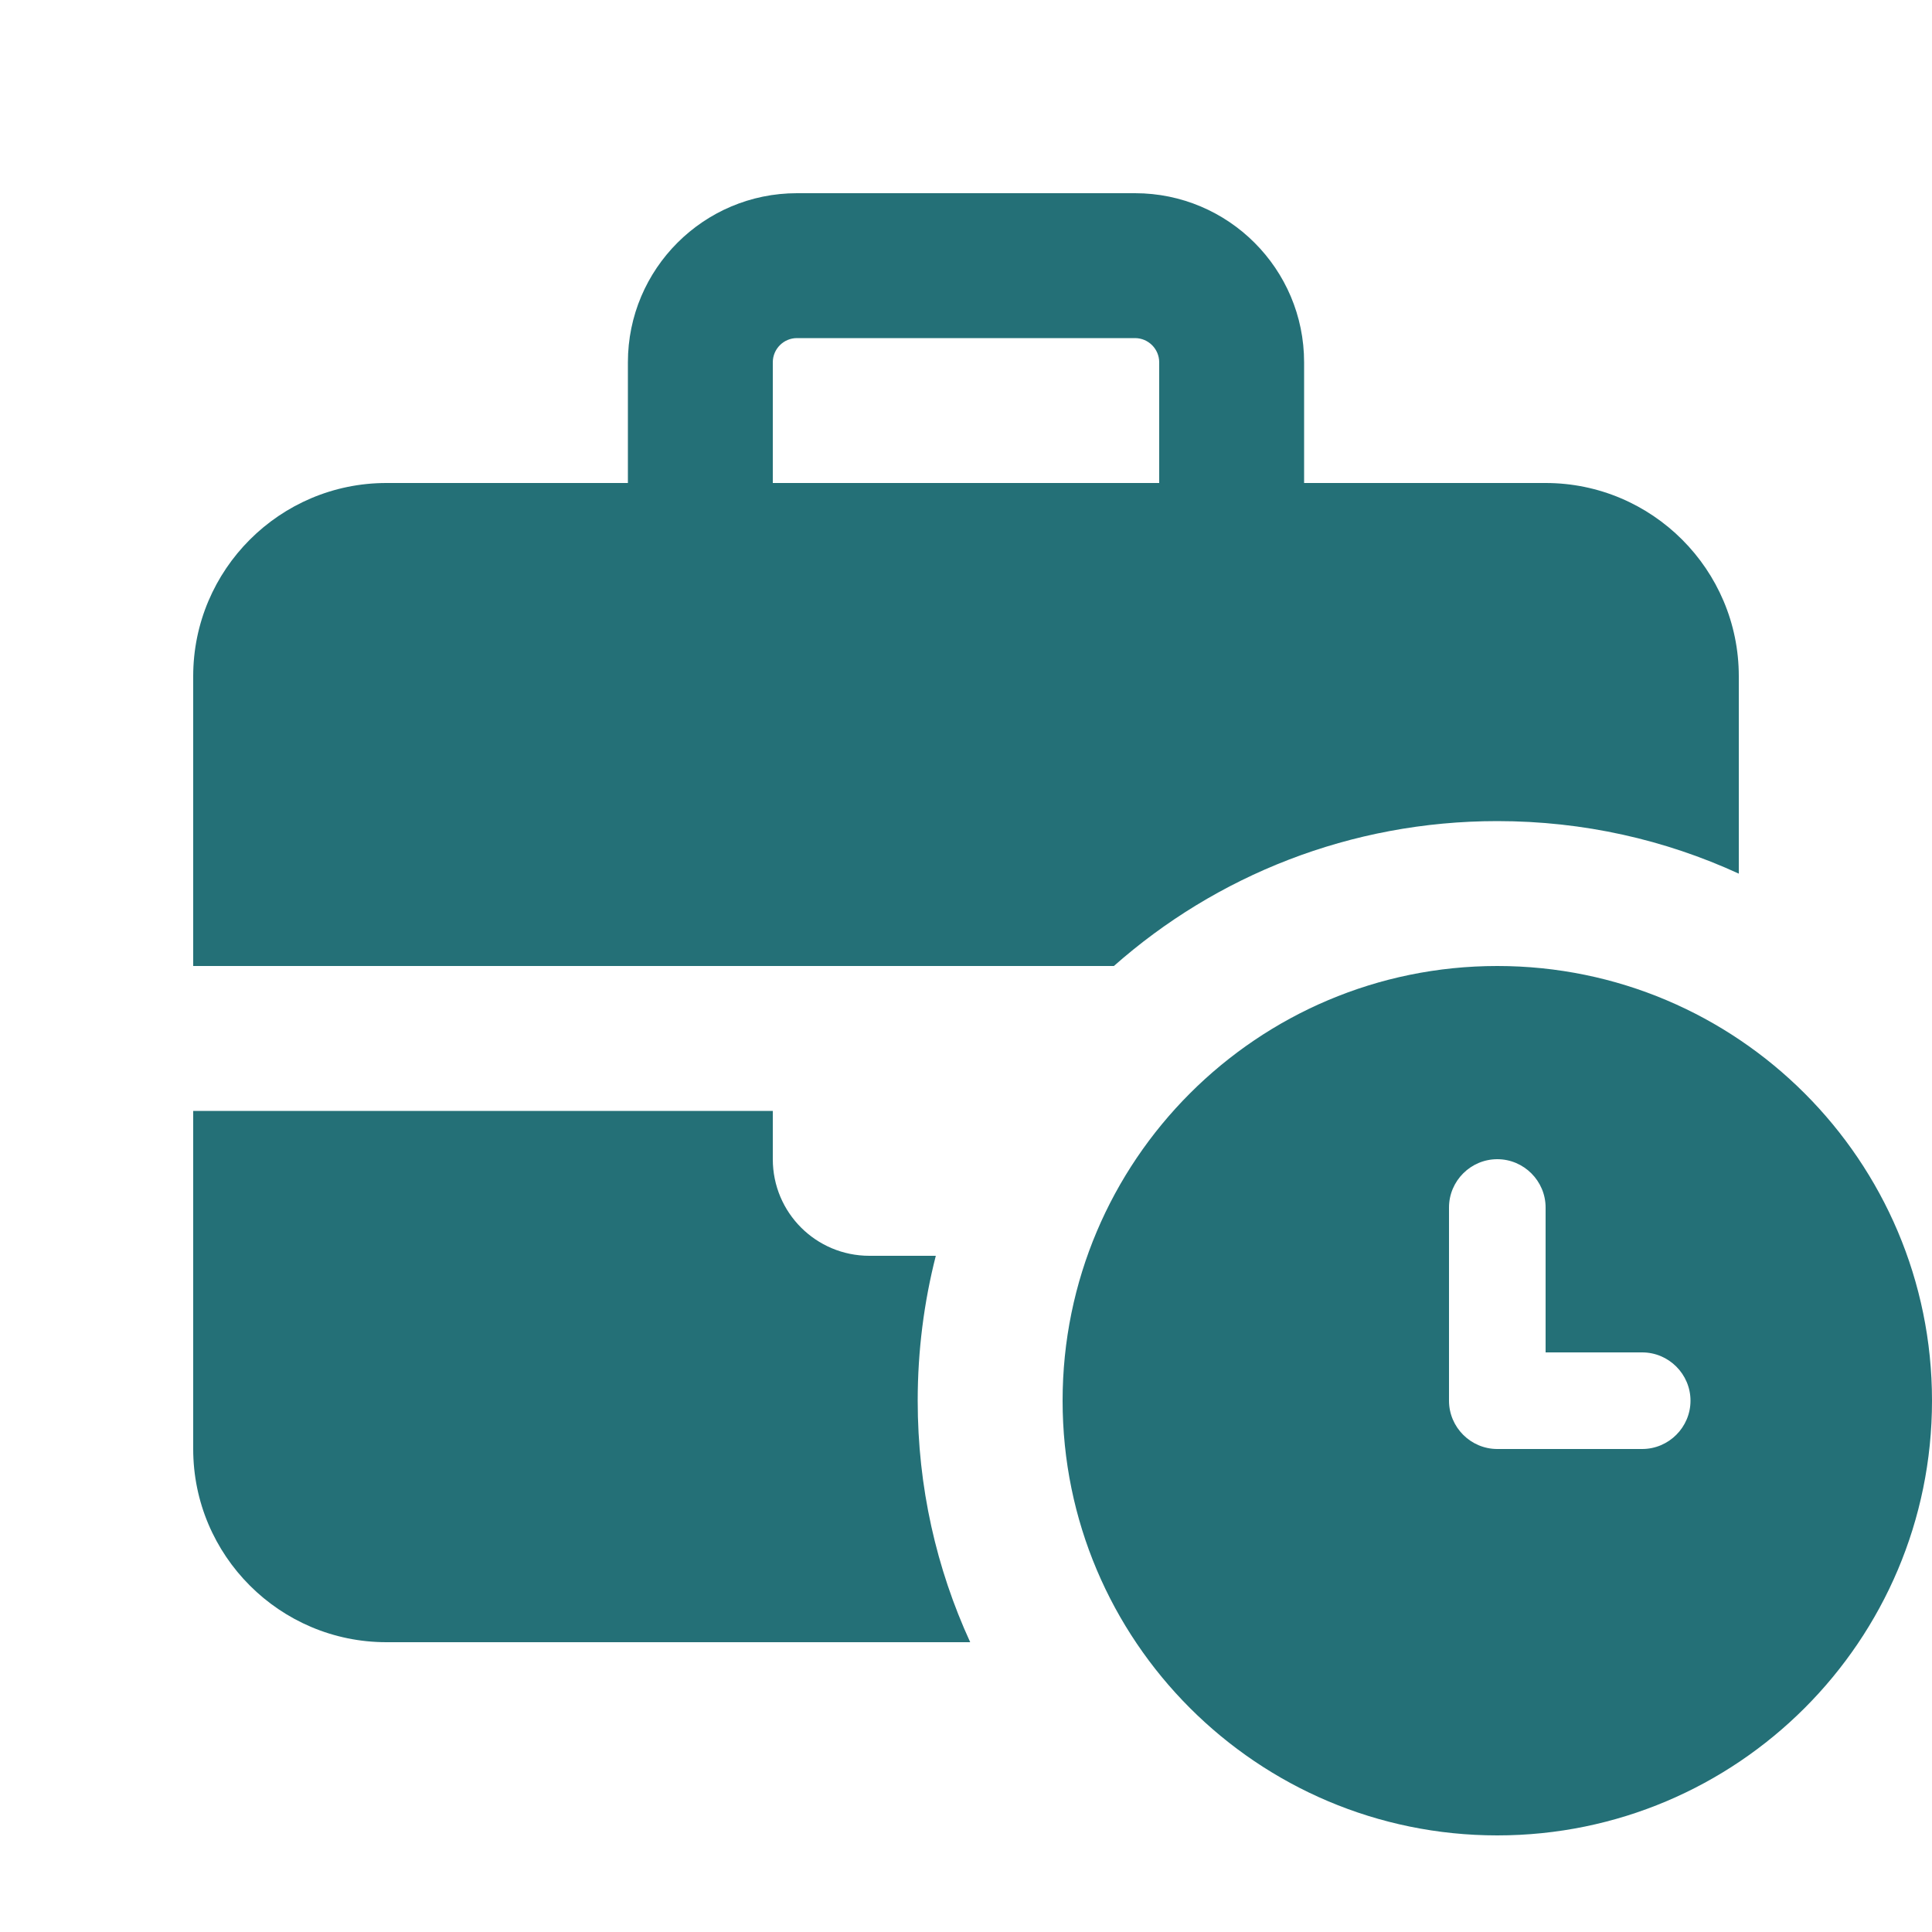 <svg xmlns="http://www.w3.org/2000/svg" fill="none" viewBox="0 0 51 51" height="51" width="51">
<path fill="#247077" d="M21.037 8.925H29.962C30.313 8.925 30.6 9.212 30.6 9.563V12.75H20.4V9.563C20.4 9.212 20.686 8.925 21.037 8.925ZM16.575 9.563V12.75H10.2C7.387 12.75 5.1 15.037 5.1 17.85V25.5H29.404C32.098 23.117 35.644 21.675 39.525 21.675C41.804 21.675 43.955 22.169 45.9 23.062V17.85C45.9 15.037 43.613 12.75 40.8 12.75H34.425V9.563C34.425 7.1 32.425 5.1 29.962 5.1H21.037C18.575 5.1 16.575 7.1 16.575 9.563ZM22.95 33.15C21.539 33.15 20.4 32.011 20.4 30.6V29.325H5.1V38.25C5.1 41.063 7.387 43.35 10.2 43.35H25.611C24.719 41.406 24.225 39.254 24.225 36.975C24.225 35.652 24.392 34.369 24.703 33.15H22.95ZM51 36.975C51 30.64 45.86 25.5 39.525 25.5C33.19 25.5 28.05 30.64 28.05 36.975C28.05 43.31 33.19 48.45 39.525 48.45C45.86 48.45 51 43.31 51 36.975ZM39.525 30.6C40.226 30.6 40.8 31.174 40.8 31.875V35.7H43.35C44.051 35.7 44.625 36.274 44.625 36.975C44.625 37.676 44.051 38.25 43.35 38.25H39.525C38.823 38.25 38.25 37.676 38.25 36.975V31.875C38.25 31.174 38.823 30.6 39.525 30.6Z"></path>
</svg>
